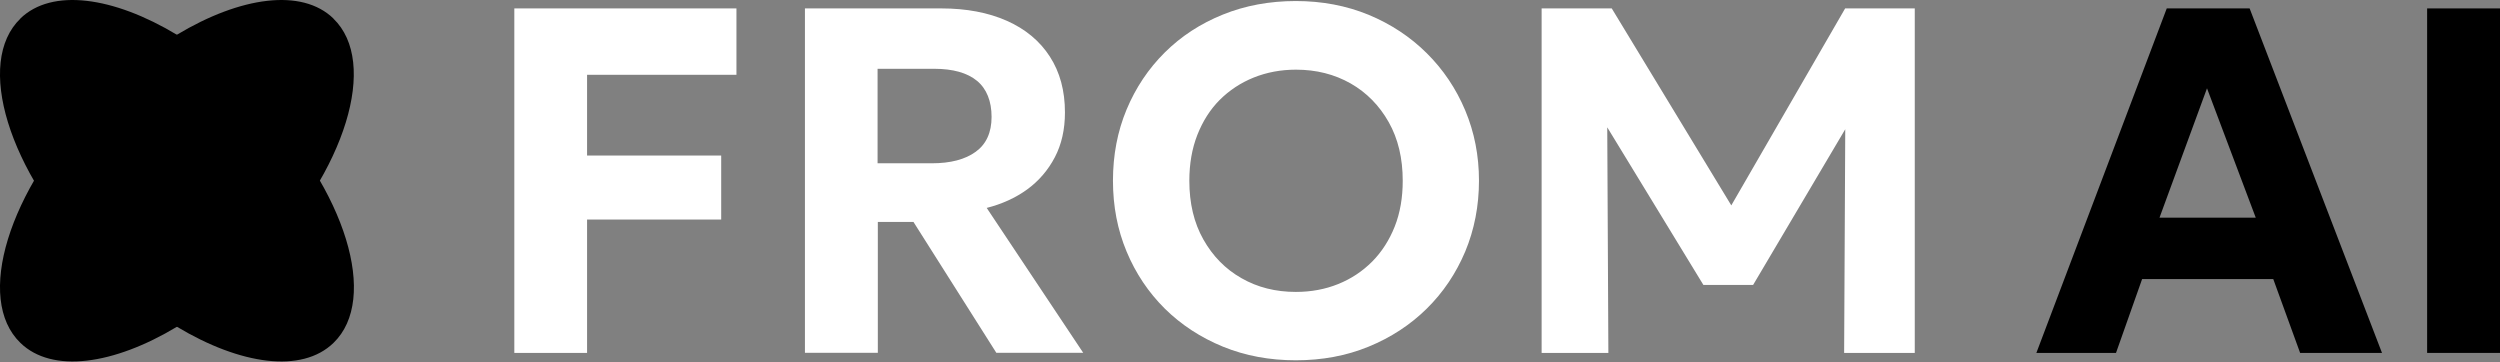 <svg xmlns="http://www.w3.org/2000/svg" width="200" height="29" viewBox="0 0 200 29" fill="none">
    <rect x="0" y="0" width="200" height="29" fill="#808080" stroke="none"/>
    <path opacity="0.8"
        d="M14.156 2.783C16.387 4.123 18.647 5.913 20.747 8.093C27.667 15.253 30.327 23.913 26.677 27.434C24.147 29.884 19.237 29.194 14.146 26.134V2.783H14.156Z"
        fill="url(#paint0_linear_134_8012)" style="" />
    <path
        d="M26.677 1.483C24.147 -0.967 19.237 -0.277 14.146 2.783V26.134C16.377 24.794 18.637 23.003 20.737 20.823C27.657 13.663 30.317 5.003 26.667 1.483H26.677Z"
        fill="url(#paint1_linear_134_8012)" style="" />
    <path
        d="M14.156 2.783C11.926 4.123 9.666 5.913 7.566 8.093C0.646 15.253 -2.014 23.913 1.636 27.434C4.166 29.884 9.076 29.194 14.166 26.134V2.783H14.156Z"
        fill="url(#paint2_linear_134_8012)" style="" />
    <path opacity="0.8"
        d="M1.626 1.483C4.156 -0.967 9.066 -0.277 14.156 2.783V26.134C11.926 24.794 9.666 23.003 7.566 20.823C0.646 13.663 -2.014 5.003 1.636 1.483H1.626Z"
        fill="url(#paint3_linear_134_8012)" style="" />
    <path
        d="M41.146 28.233V0.673H58.916V5.983H46.966V12.443H57.696V17.563H46.966V28.233H41.136H41.146Z"
        fill="white" style="fill:white;fill-opacity:1;" />
    <path
        d="M64.395 28.233V0.673H75.316C77.306 0.673 79.056 1.003 80.546 1.663C82.036 2.323 83.186 3.283 83.986 4.523C84.796 5.773 85.196 7.263 85.196 8.993C85.196 10.353 84.926 11.553 84.386 12.583C83.846 13.613 83.106 14.473 82.176 15.153C81.236 15.833 80.156 16.323 78.936 16.633L86.656 28.223H79.706L73.076 17.753H70.226V28.223H64.395V28.233ZM70.216 13.063H74.546C76.046 13.063 77.216 12.753 78.056 12.143C78.896 11.533 79.326 10.603 79.326 9.353C79.326 8.103 78.936 7.103 78.156 6.463C77.376 5.823 76.236 5.503 74.736 5.503H70.206V13.063H70.216Z"
        fill="white" style="fill:white;fill-opacity:1;" />
    <path
        d="M103.667 28.823C101.567 28.823 99.627 28.463 97.837 27.733C96.057 27.003 94.507 25.993 93.187 24.693C91.877 23.393 90.857 21.873 90.127 20.123C89.397 18.373 89.037 16.493 89.037 14.453C89.037 12.413 89.397 10.513 90.127 8.763C90.857 7.013 91.877 5.493 93.187 4.193C94.497 2.893 96.047 1.883 97.837 1.163C99.617 0.443 101.567 0.083 103.667 0.083C105.767 0.083 107.707 0.453 109.488 1.183C111.268 1.923 112.818 2.943 114.138 4.253C115.458 5.563 116.488 7.093 117.218 8.833C117.948 10.573 118.318 12.443 118.318 14.453C118.318 16.463 117.948 18.373 117.218 20.123C116.478 21.873 115.458 23.393 114.138 24.693C112.818 25.993 111.268 27.003 109.488 27.733C107.707 28.463 105.767 28.823 103.667 28.823ZM103.667 23.353C104.887 23.353 106.017 23.143 107.057 22.723C108.097 22.303 108.998 21.703 109.778 20.923C110.548 20.143 111.148 19.203 111.578 18.123C112.008 17.033 112.218 15.813 112.218 14.463C112.218 12.663 111.848 11.103 111.098 9.773C110.348 8.443 109.328 7.403 108.047 6.673C106.757 5.943 105.307 5.573 103.677 5.573C102.467 5.573 101.347 5.783 100.297 6.203C99.257 6.623 98.347 7.223 97.577 7.993C96.807 8.763 96.217 9.703 95.787 10.793C95.357 11.893 95.147 13.113 95.147 14.463C95.147 16.263 95.517 17.823 96.267 19.153C97.017 20.483 98.027 21.523 99.317 22.253C100.607 22.993 102.057 23.353 103.667 23.353Z"
        fill="white" style="fill:white;fill-opacity:1;" />
    <path
        d="M123.33 28.233V0.673H128.94L139.67 18.353L137.37 18.393L147.611 0.673H153.181V28.233H147.531L147.631 8.193L148.671 8.563L140.25 22.793H136.27L127.59 8.563L128.57 8.193L128.67 28.233H123.34H123.33Z"
        fill="white" style="fill:white;fill-opacity:1;" />
    <path
        d="M162.909 28.233L173.34 0.673H179.97L190.56 28.233H184.01L181.86 22.323H171.37L169.28 28.233H162.899H162.909ZM172.76 17.413H180.46L176.56 7.063L172.76 17.413Z"
        fill="#1058FF"
        style="fill:#1058FF;fill:color(display-p3 0.065 0.345 1);fill-opacity:1;" />
    <path d="M194.17 28.233V0.673H200V28.233H194.17Z" fill="#1058FF"
        style="fill:#1058FF;fill:color(display-p3 0.065 0.345 1);fill-opacity:1;" />
    <defs>
        <linearGradient id="paint0_linear_134_8012" x1="31.787" y1="31.964" x2="14.957"
            y2="14.533" gradientUnits="userSpaceOnUse">
            <stop stop-color="#274BFF"
                style="stop-color:#274BFF;stop-color:color(display-p3 0.151 0.293 1);stop-opacity:1;" />
            <stop offset="0.6" stop-color="#2E90FF"
                style="stop-color:#2E90FF;stop-color:color(display-p3 0.18 0.563 1);stop-opacity:1;" />
        </linearGradient>
        <linearGradient id="paint1_linear_134_8012" x1="12.496" y1="15.213" x2="29.227"
            y2="7.053" gradientUnits="userSpaceOnUse">
            <stop offset="0.05" stop-color="#274BFF"
                style="stop-color:#274BFF;stop-color:color(display-p3 0.151 0.293 1);stop-opacity:1;" />
            <stop offset="0.81" stop-color="#172D99"
                style="stop-color:#172D99;stop-color:color(display-p3 0.091 0.176 0.6);stop-opacity:1;" />
            <stop offset="1" stop-color="#172D99"
                style="stop-color:#172D99;stop-color:color(display-p3 0.091 0.176 0.6);stop-opacity:1;" />
        </linearGradient>
        <linearGradient id="paint2_linear_134_8012" x1="12.886" y1="15.133" x2="-5.914"
            y2="33.294" gradientUnits="userSpaceOnUse">
            <stop offset="0.05" stop-color="#274BFF"
                style="stop-color:#274BFF;stop-color:color(display-p3 0.151 0.293 1);stop-opacity:1;" />
            <stop offset="0.81" stop-color="#172D99"
                style="stop-color:#172D99;stop-color:color(display-p3 0.091 0.176 0.6);stop-opacity:1;" />
            <stop offset="1" stop-color="#172D99"
                style="stop-color:#172D99;stop-color:color(display-p3 0.091 0.176 0.6);stop-opacity:1;" />
        </linearGradient>
        <linearGradient id="paint3_linear_134_8012" x1="-0.684" y1="-1.247" x2="8.506"
            y2="9.173" gradientUnits="userSpaceOnUse">
            <stop stop-color="#274BFF" stop-opacity="0.99"
                style="stop-color:#274BFF;stop-color:color(display-p3 0.153 0.294 1);stop-opacity:0.99;" />
            <stop offset="1" stop-color="#2E90FF" stop-opacity="0.76"
                style="stop-color:#2E90FF;stop-color:color(display-p3 0.18 0.565 1);stop-opacity:0.76;" />
        </linearGradient>
    </defs>
</svg>